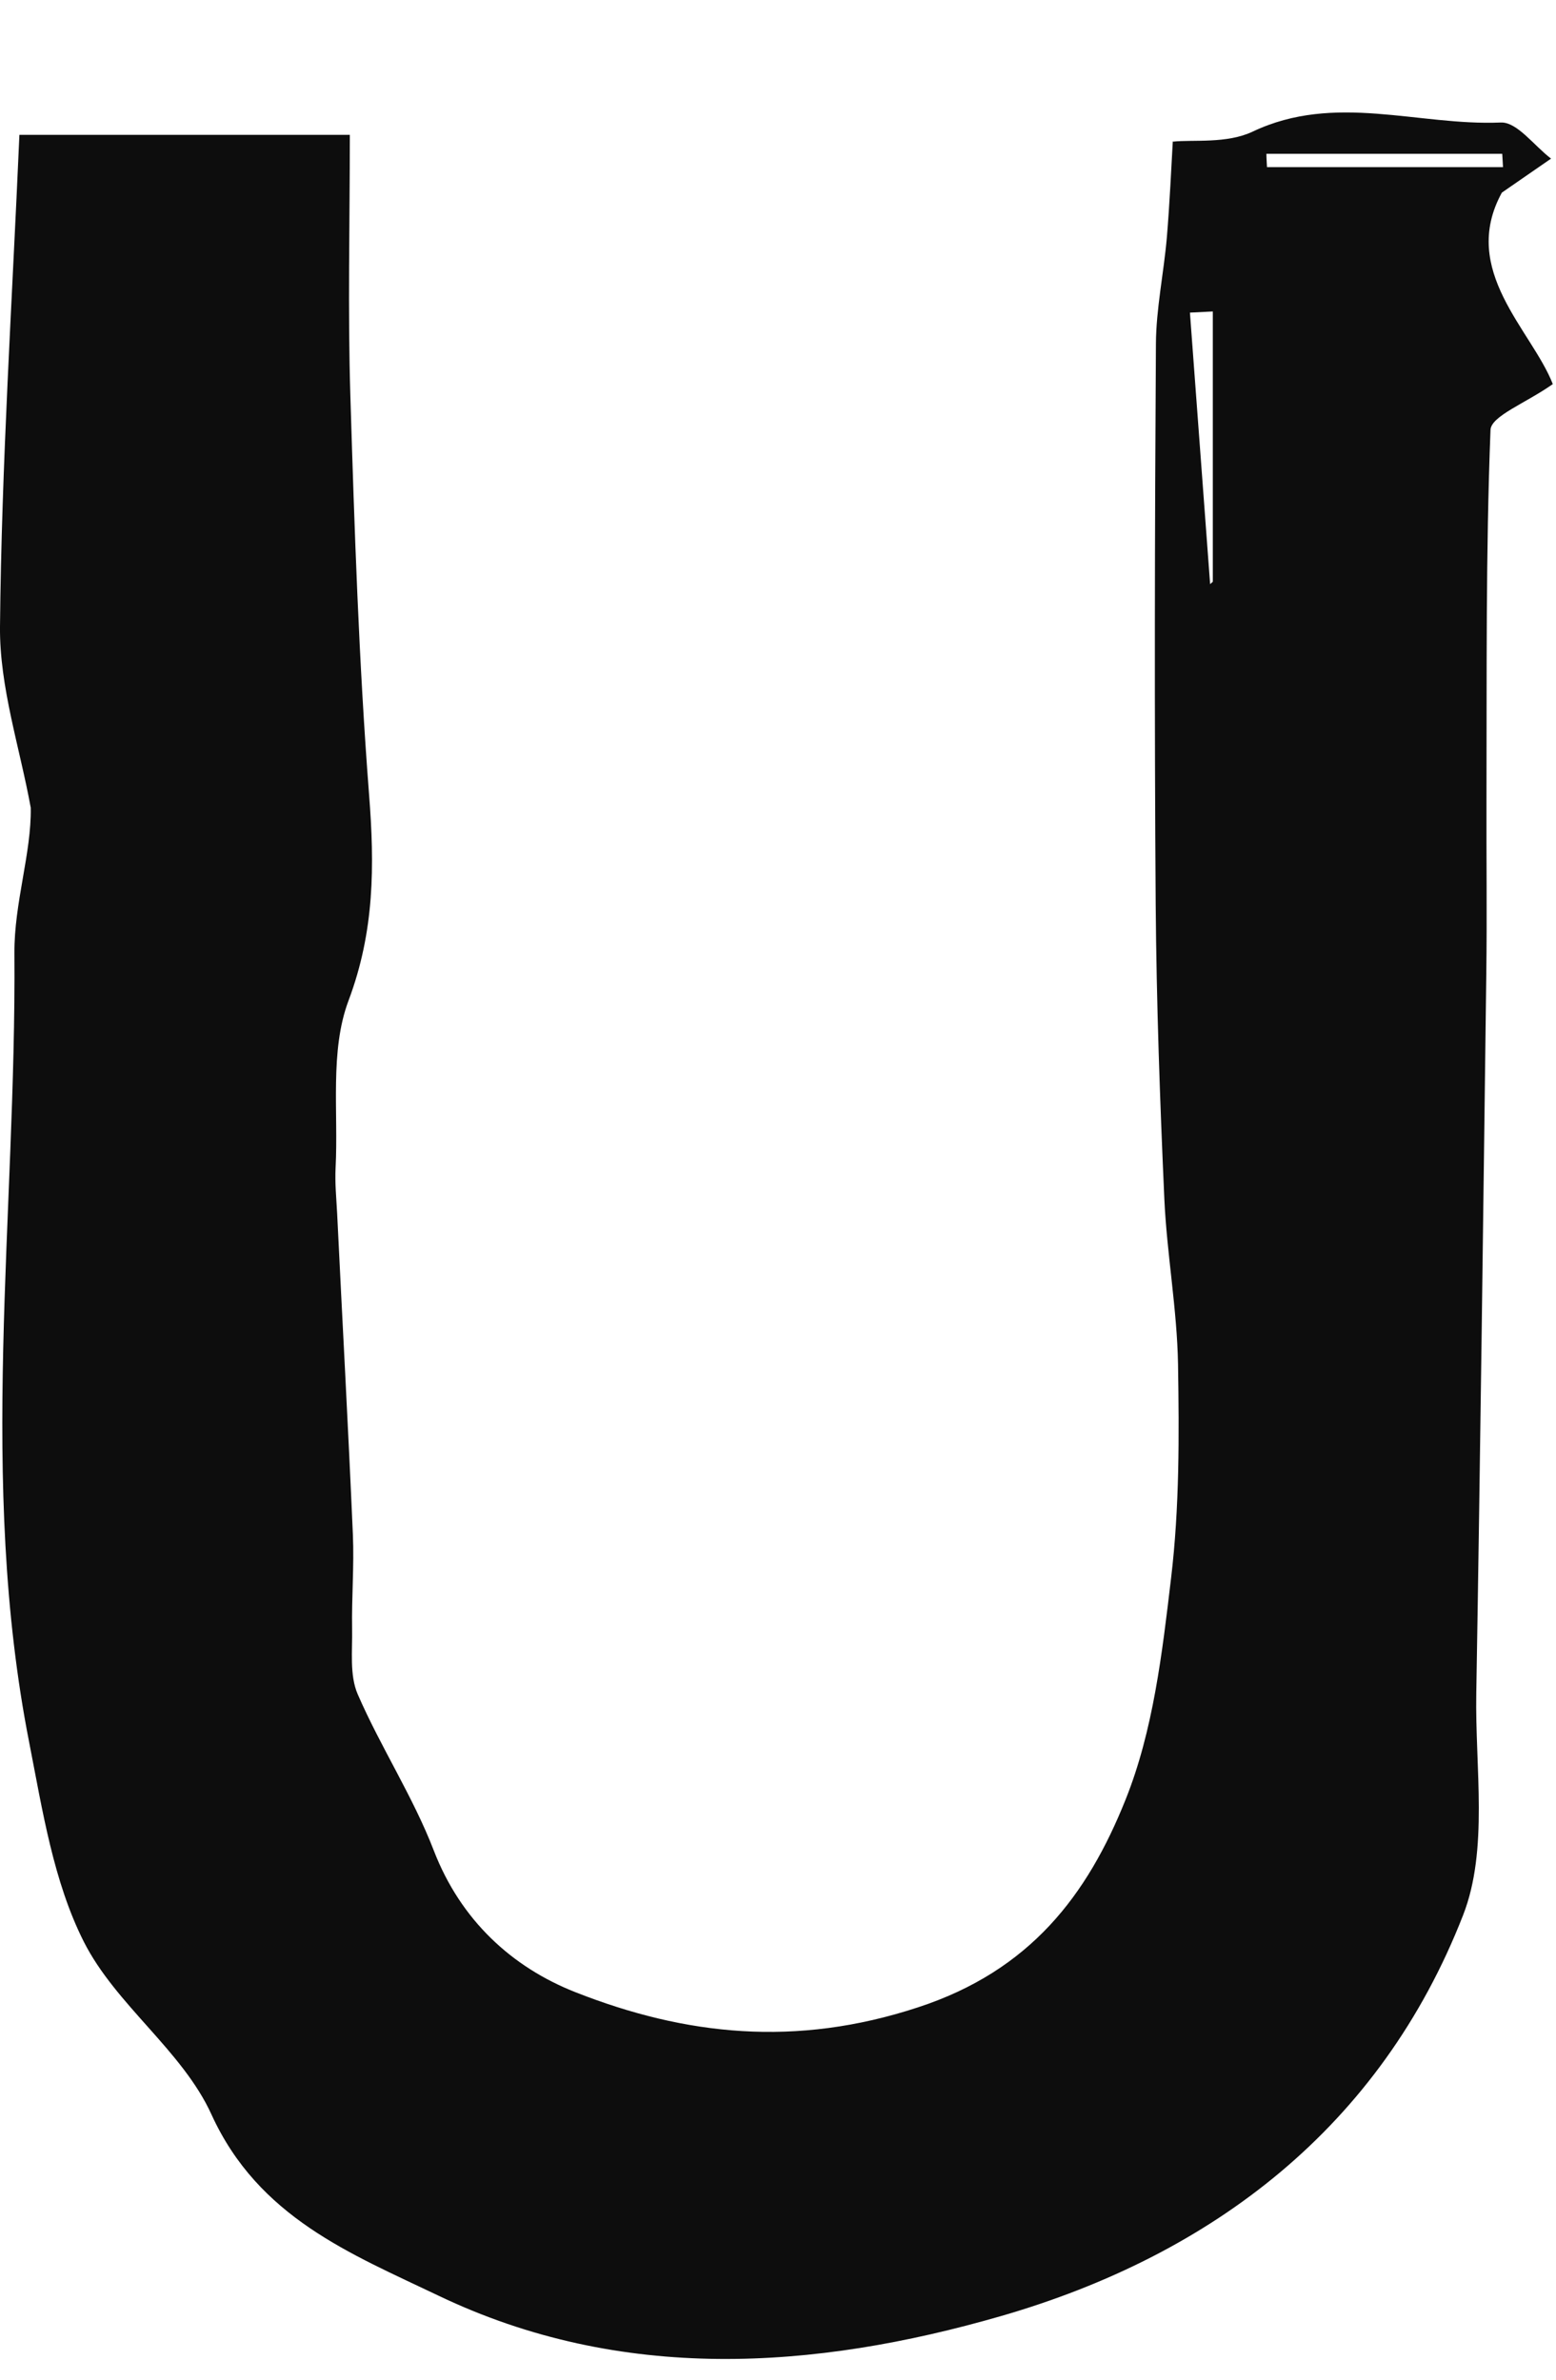<svg width="34" height="52" viewBox="0 0 34 52" fill="none" xmlns="http://www.w3.org/2000/svg">
<g clip-path="url(#clip0_1968_5448)">
<path d="M25.631 3.095C26.068 3.048 26.807 3.145 27.374 2.875C29.172 2.022 30.99 2.753 32.792 2.677C33.149 2.66 33.523 3.187 33.892 3.466C33.535 3.715 33.174 3.96 32.817 4.209C31.885 5.911 33.472 7.215 33.93 8.393C33.338 8.811 32.582 9.09 32.569 9.394C32.464 12.087 32.489 14.789 32.481 17.487C32.477 18.749 32.494 20.007 32.477 21.269C32.41 26.513 32.347 31.756 32.258 37C32.229 38.625 32.531 40.415 31.969 41.851C30.167 46.469 26.501 49.273 21.868 50.611C17.786 51.789 13.578 52.076 9.58 50.163C7.665 49.247 5.649 48.458 4.62 46.203C3.986 44.81 2.529 43.81 1.831 42.429C1.168 41.116 0.928 39.558 0.639 38.081C-0.487 32.356 0.357 26.585 0.315 20.83C0.307 19.737 0.689 18.639 0.672 17.651C0.433 16.334 -0.012 15.013 0 13.695C0.034 10.149 0.265 6.603 0.424 2.947H7.644C7.644 4.902 7.598 6.784 7.656 8.659C7.745 11.559 7.841 14.464 8.064 17.356C8.186 18.91 8.186 20.349 7.614 21.869C7.203 22.967 7.396 24.292 7.333 25.521C7.316 25.85 7.35 26.184 7.367 26.517C7.48 28.856 7.61 31.199 7.711 33.538C7.74 34.222 7.682 34.906 7.694 35.59C7.703 36.071 7.635 36.603 7.816 37.021C8.32 38.182 9.025 39.259 9.479 40.437C10.067 41.961 11.188 42.986 12.57 43.531C14.981 44.481 17.391 44.739 20.054 43.865C22.515 43.062 23.762 41.407 24.594 39.326C25.199 37.819 25.396 36.117 25.589 34.484C25.774 32.938 25.766 31.368 25.741 29.81C25.72 28.607 25.497 27.404 25.442 26.201C25.346 24.06 25.27 21.915 25.253 19.771C25.224 15.688 25.232 11.601 25.258 7.519C25.262 6.742 25.43 5.965 25.497 5.184C25.56 4.429 25.593 3.669 25.627 3.082L25.631 3.095ZM26.438 12.767C26.438 12.767 26.48 12.729 26.501 12.712V6.806C26.333 6.814 26.165 6.822 26.001 6.831C26.148 8.807 26.295 10.787 26.442 12.762L26.438 12.767ZM27.672 3.361C27.672 3.458 27.681 3.555 27.685 3.652H32.842C32.838 3.555 32.83 3.458 32.825 3.361H27.677H27.672Z" fill="#0D0D0D"/>
</g>
<defs>
<clipPath id="clip0_1968_5448">
<rect width="33.93" height="52" fill="white"/>
</clipPath>
</defs>
</svg>
